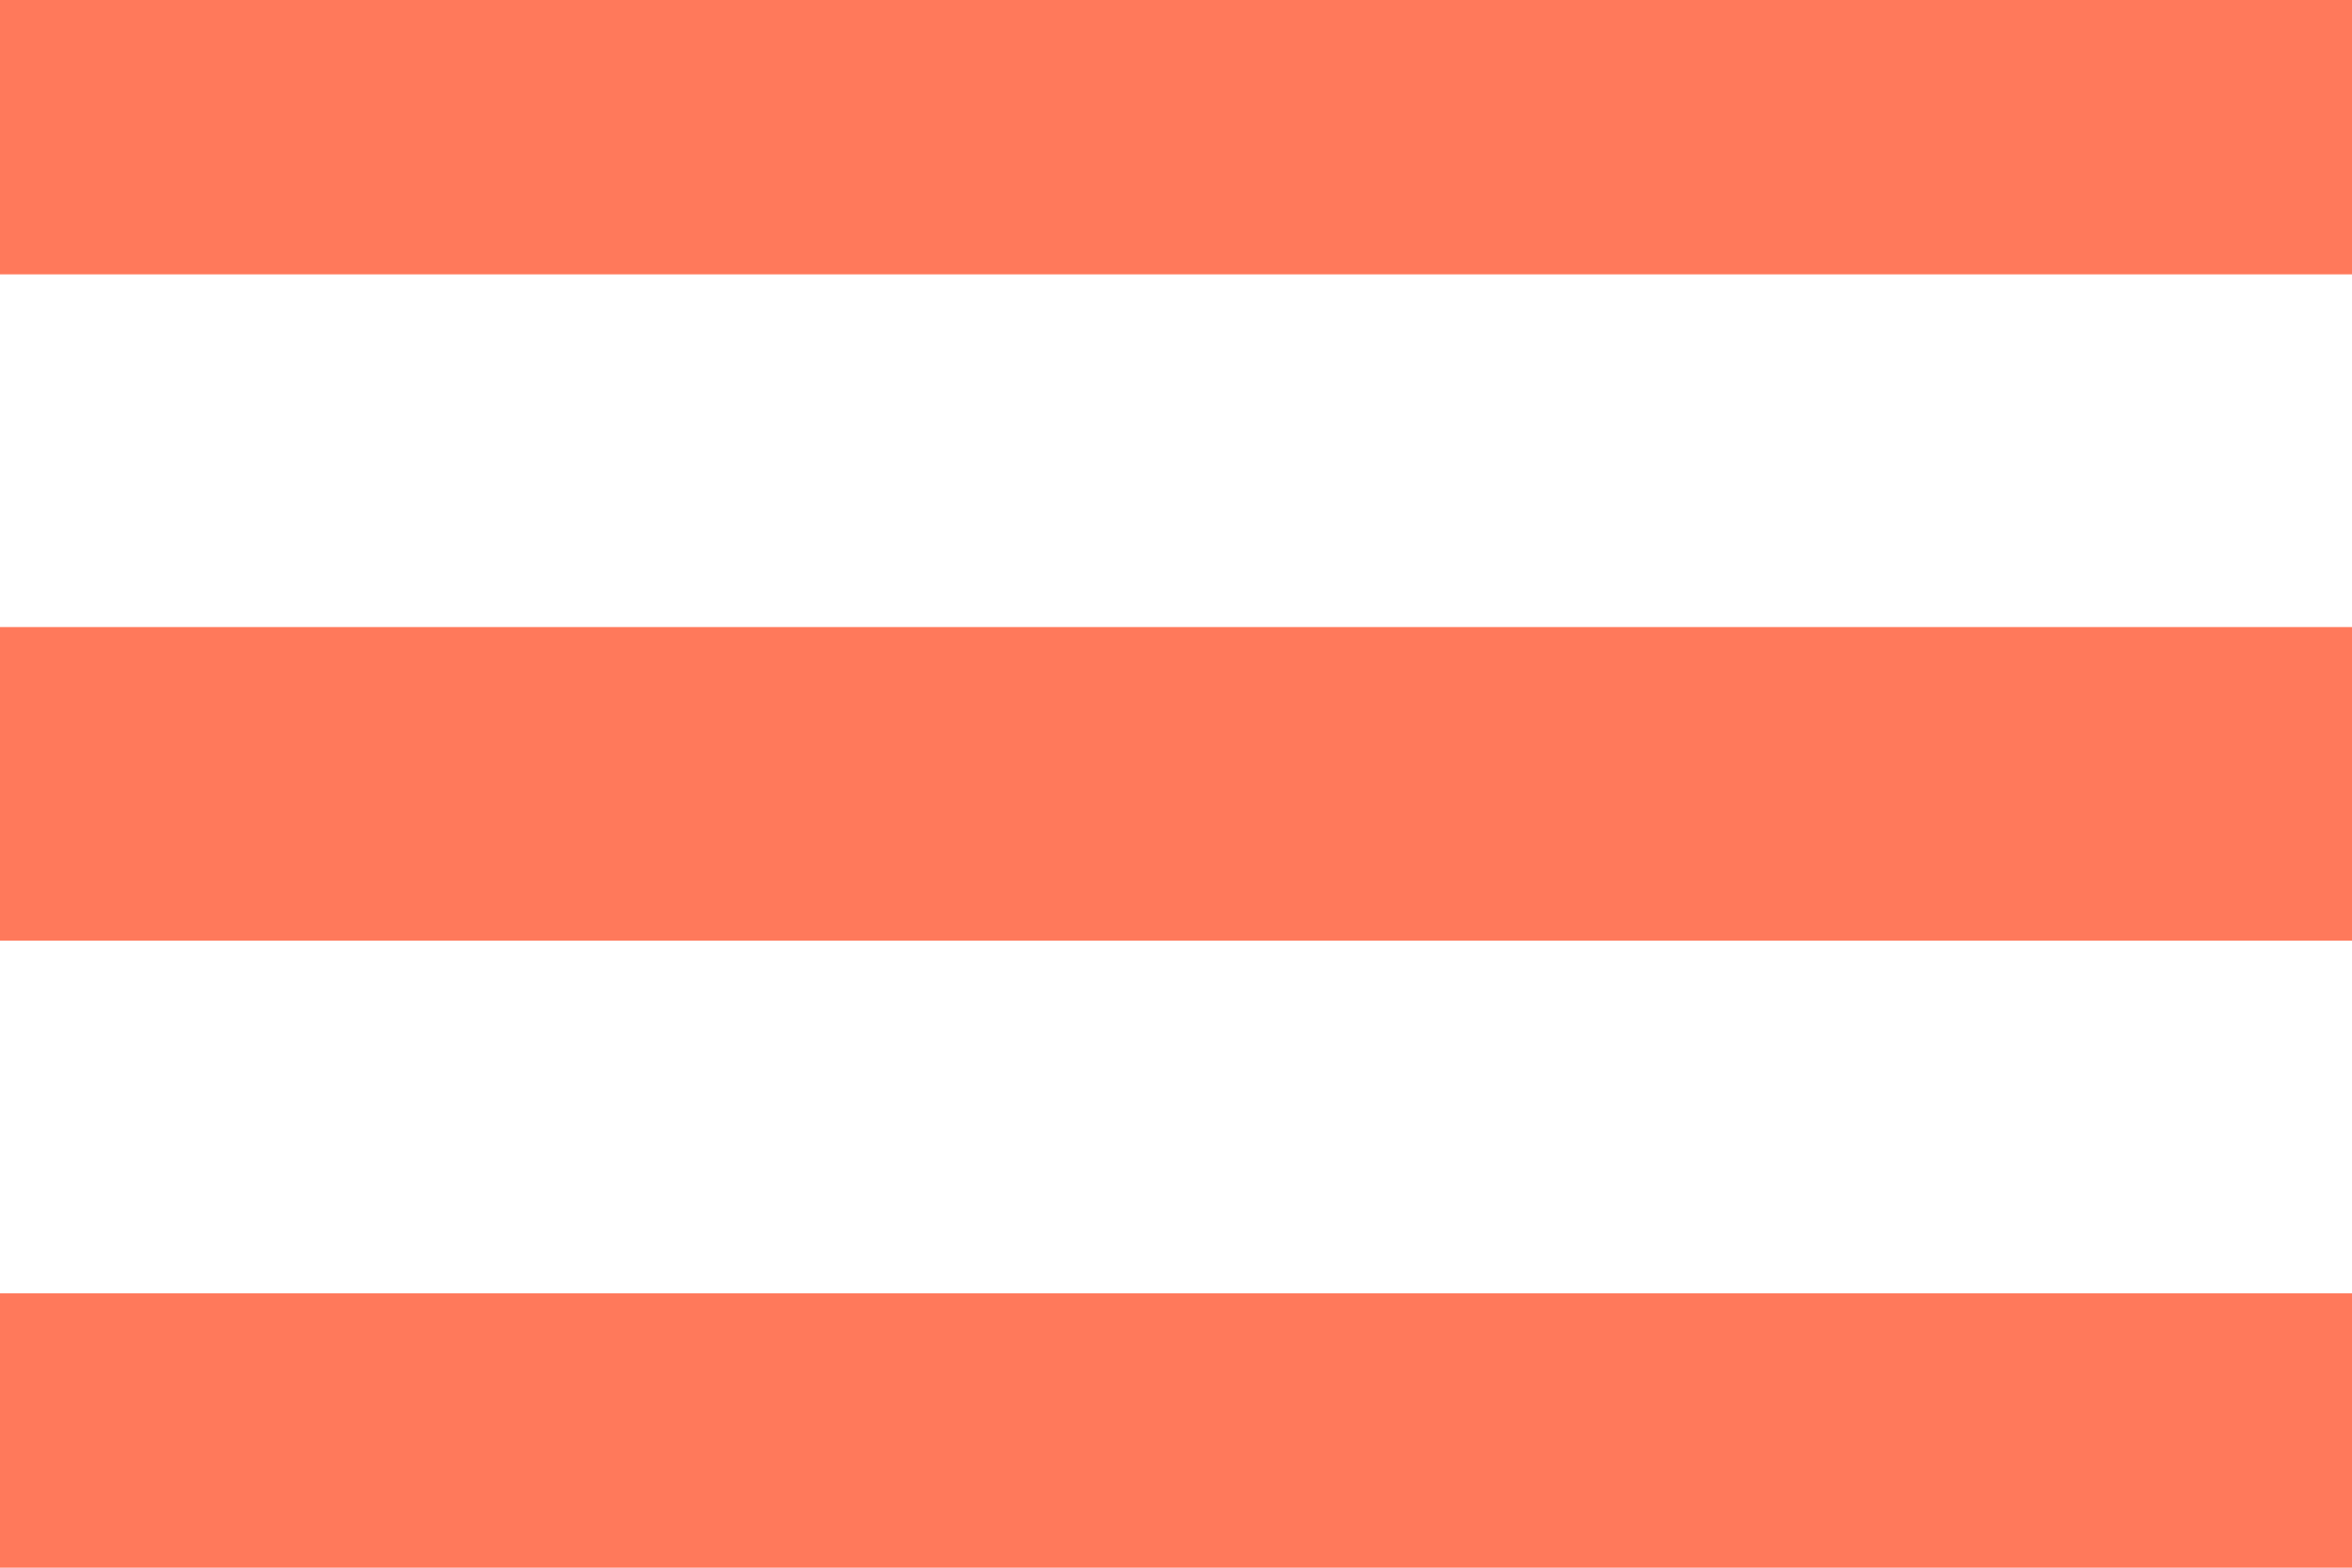 <svg xmlns="http://www.w3.org/2000/svg" width="60" height="40" viewBox="0 0 60 40">
<defs>
    <style>
      .cls-1 {
        fill: #ff795b;
        fill-rule: evenodd;
      }
    </style>
  </defs>
  <path id="Hamburger" class="cls-1" d="M0,0H60V7H0V0ZM0,16H60v8H0V16ZM0,33H60v7H0V33Z"/>
</svg>
